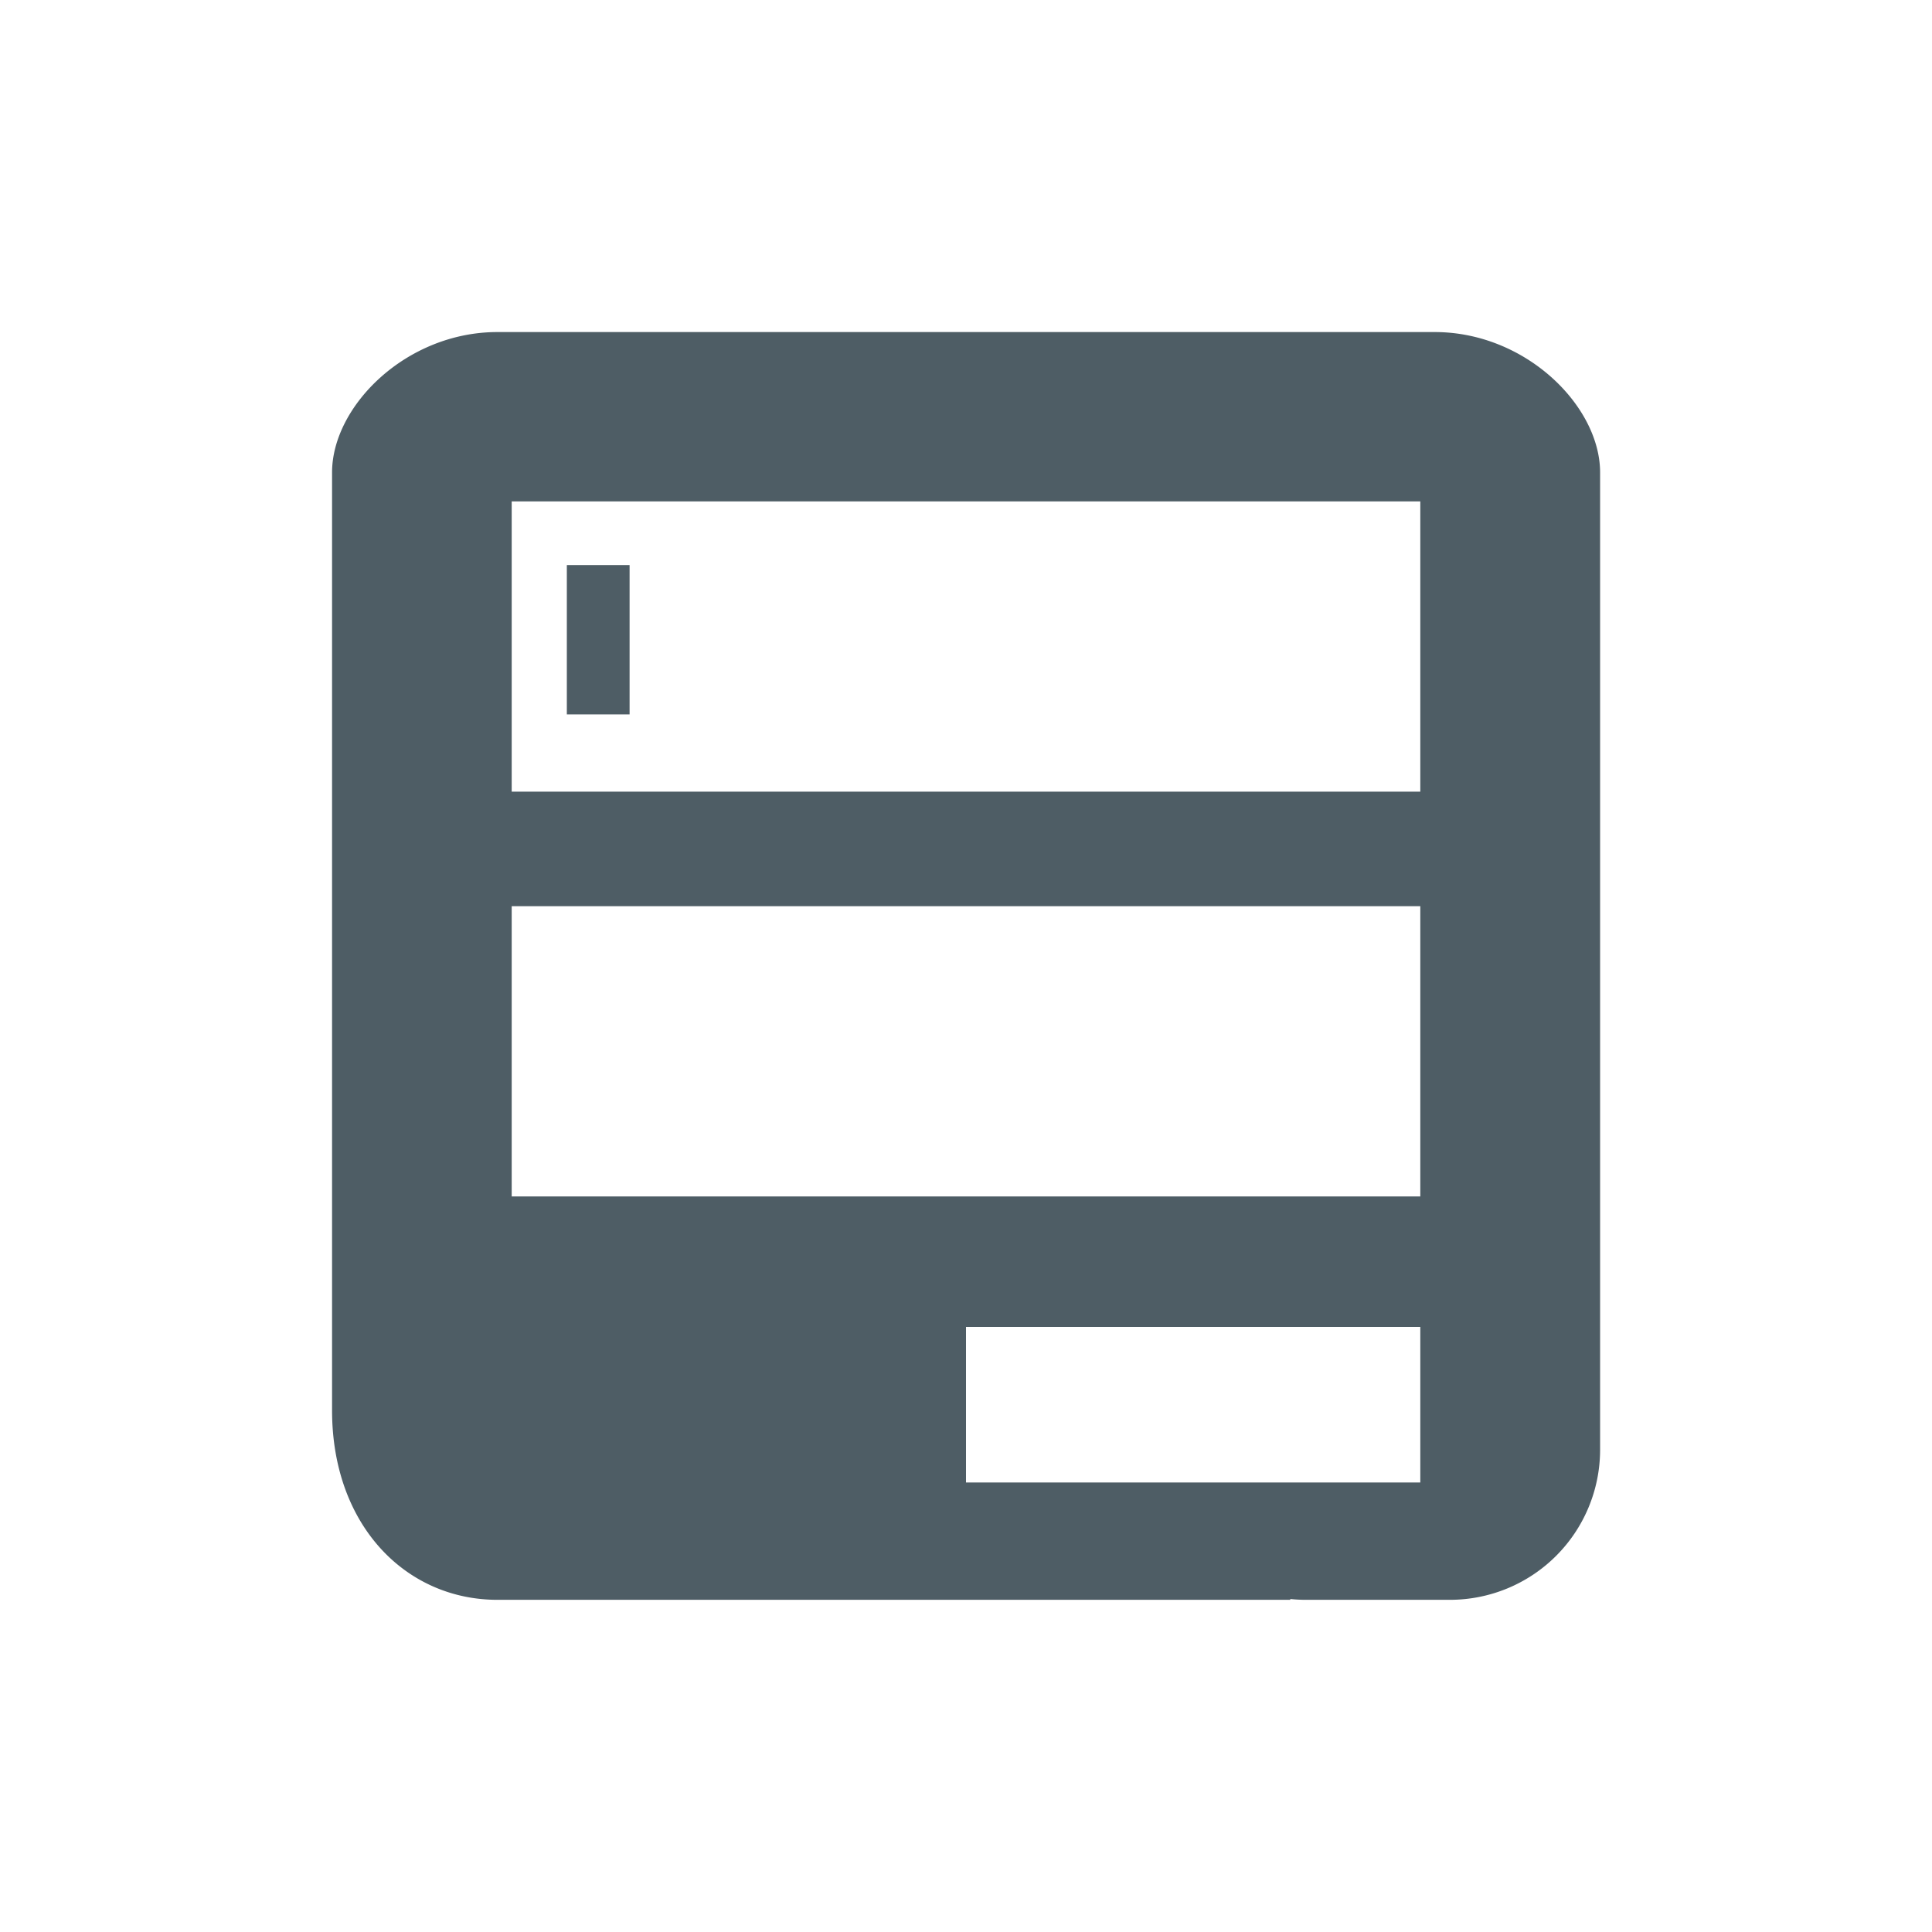 <svg xmlns="http://www.w3.org/2000/svg" width="48" height="48" viewBox="0 0 48 48"><title>s</title><rect x="14.083" y="14.039" width="1.559" height="3.71" style="fill:#4E5D65"/><path d="M35.646,8.25H12.357c-2.264,0-4.107,1.838-4.107,3.489v23.3c0,2.87,1.843,4.708,4.107,4.708h19.7v-.02a3.7,3.7,0,0,0,.382.02h3.592a3.73,3.73,0,0,0,3.723-3.715v-24.3C39.75,10.088,37.909,8.25,35.646,8.25Zm-.359,28.582H24V32.967H35.287Zm0-7.106H12.713V22.514H35.287Zm0-10.057H12.713V12.457H35.287Z" style="fill:#4E5D65"/></svg>